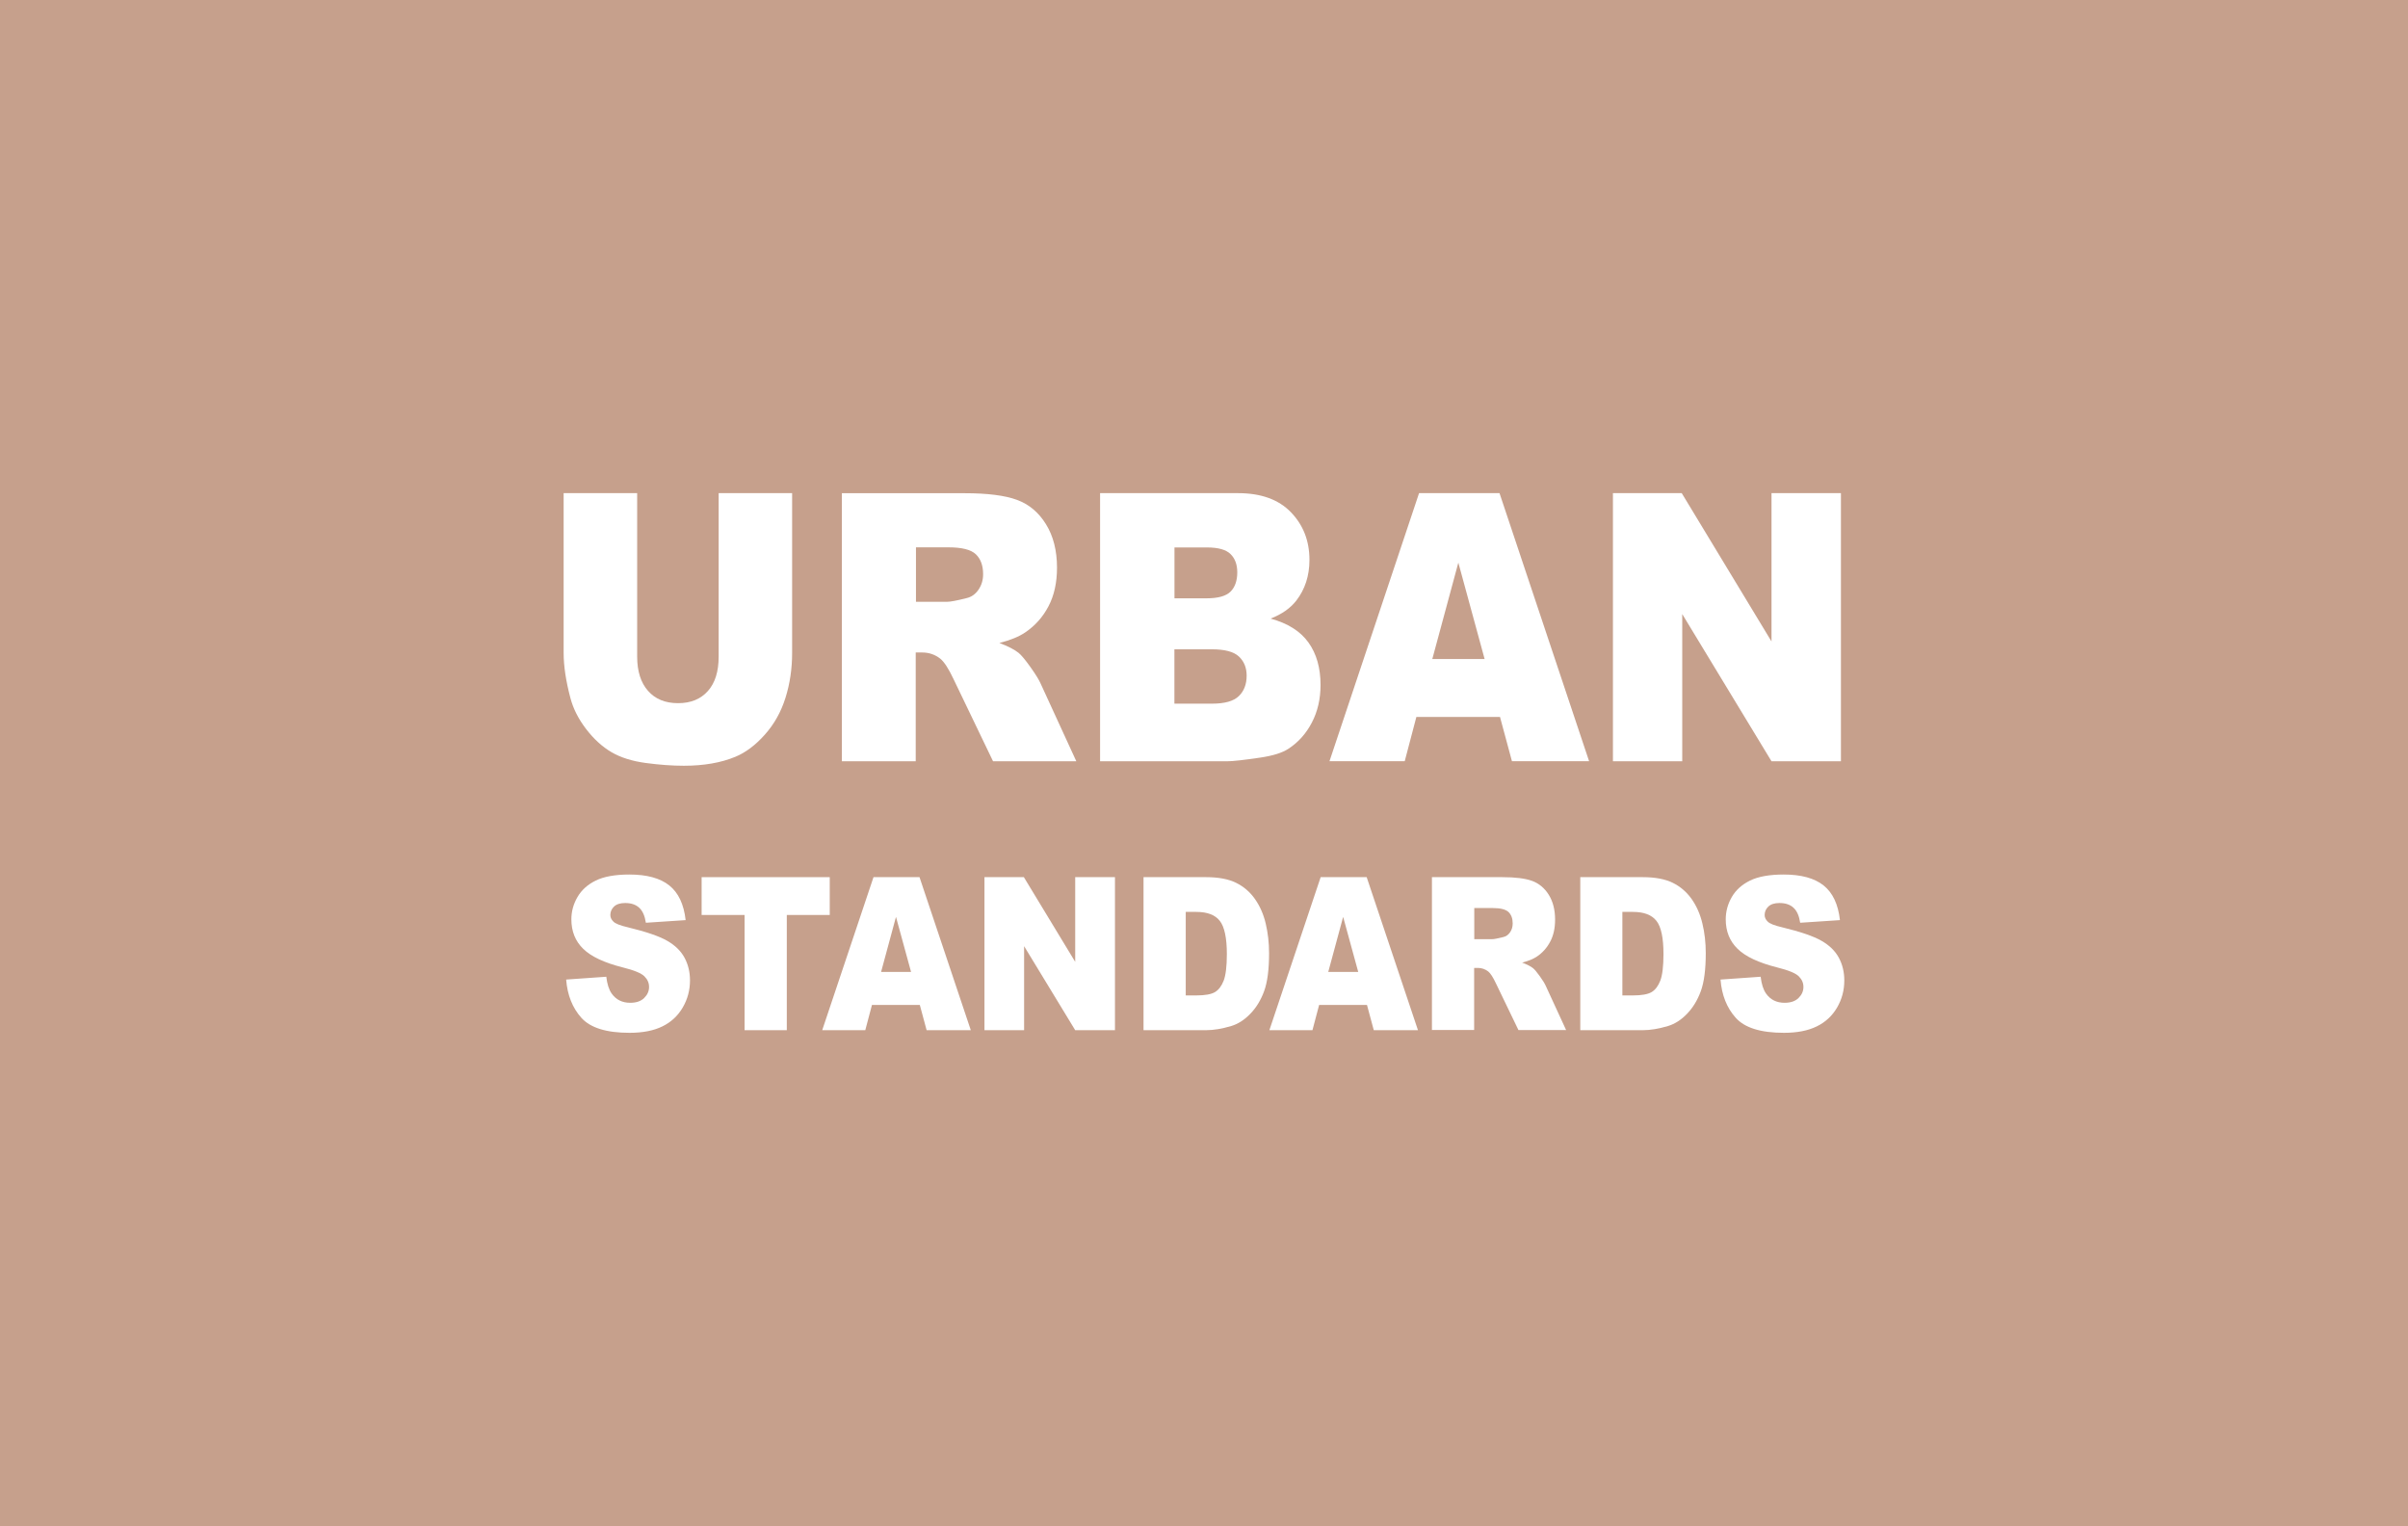 <?xml version="1.0" encoding="UTF-8"?>
<svg xmlns="http://www.w3.org/2000/svg" id="Ebene_1" version="1.1" viewBox="0 0 393 249">
  <rect width="393" height="249" fill="#c6a08c"></rect>
  <path d="M92.4,159.84l6.55-.46c.14,1.19.43,2.1.87,2.73.71,1.01,1.72,1.52,3.04,1.52.98,0,1.74-.26,2.27-.78.53-.52.8-1.12.8-1.8s-.25-1.23-.76-1.74c-.51-.51-1.68-.99-3.52-1.45-3.02-.76-5.17-1.77-6.46-3.03-1.3-1.26-1.94-2.87-1.94-4.82,0-1.28.33-2.49,1-3.64.66-1.14,1.66-2.04,2.99-2.69s3.16-.98,5.48-.98c2.85,0,5.02.59,6.51,1.78,1.49,1.19,2.38,3.07,2.67,5.66l-6.49.43c-.17-1.12-.53-1.94-1.09-2.45-.55-.51-1.31-.77-2.29-.77-.8,0-1.4.19-1.81.57-.4.38-.61.84-.61,1.39,0,.4.17.75.5,1.07.32.33,1.09.64,2.31.92,3.01.73,5.16,1.46,6.46,2.21,1.3.74,2.25,1.67,2.84,2.77.59,1.1.89,2.33.89,3.7,0,1.6-.4,3.08-1.19,4.43-.79,1.35-1.89,2.38-3.31,3.07-1.42.7-3.21,1.05-5.36,1.05-3.79,0-6.41-.82-7.87-2.45-1.46-1.63-2.28-3.71-2.48-6.23" fill="#fff"></path>
  <polygon points="114.51 143.13 114.51 149.3 121.52 149.3 121.52 168.1 128.41 168.1 128.41 149.3 135.42 149.3 135.42 143.13 114.51 143.13" fill="#fff"></polygon>
  <path d="M146.23,149.61l2.46,8.98h-4.89l2.43-8.98ZM142.56,143.13l-8.37,24.97h7.03l1.09-4.12h7.81l1.11,4.12h7.21l-8.37-24.97h-7.51Z" fill="#fff"></path>
  <polygon points="175.48 143.13 175.48 156.95 167.1 143.13 160.67 143.13 160.67 168.1 167.14 168.1 167.14 154.39 175.48 168.1 181.97 168.1 181.97 143.13 175.48 143.13" fill="#fff"></polygon>
  <path d="M193.52,148.79v13.64h1.69c1.44,0,2.46-.18,3.07-.54s1.08-.98,1.43-1.87c.34-.89.52-2.34.52-4.33,0-2.65-.39-4.46-1.15-5.43-.77-.98-2.05-1.46-3.83-1.46h-1.72ZM186.63,143.13h10.22c2.01,0,3.64.31,4.88.92,1.24.61,2.27,1.49,3.08,2.64s1.4,2.48,1.76,4c.36,1.52.55,3.13.55,4.84,0,2.67-.27,4.74-.81,6.21-.54,1.47-1.29,2.7-2.26,3.69-.96,1-2,1.66-3.1,1.99-1.51.45-2.88.68-4.1.68h-10.22v-24.97Z" fill="#fff"></path>
  <path d="M219.21,149.61l2.46,8.98h-4.89l2.43-8.98ZM215.54,143.13l-8.37,24.97h7.03l1.09-4.12h7.81l1.11,4.12h7.21l-8.37-24.97h-7.51Z" fill="#fff"></path>
  <g>
    <path d="M240.61,153.25h2.9c.31,0,.92-.11,1.82-.34.46-.1.83-.36,1.12-.78.29-.42.43-.9.43-1.45,0-.81-.23-1.42-.68-1.86-.46-.43-1.31-.65-2.57-.65h-3.02v5.07ZM233.7,168.1v-24.97h11.47c2.13,0,3.75.2,4.88.61,1.12.41,2.03,1.17,2.72,2.27.69,1.11,1.03,2.46,1.03,4.05,0,1.39-.26,2.58-.79,3.58-.53,1.01-1.25,1.82-2.17,2.44-.59.4-1.39.73-2.42.99.82.31,1.42.62,1.79.92.25.2.62.64,1.1,1.31.48.67.8,1.19.96,1.55l3.33,7.23h-7.78l-3.68-7.63c-.47-.99-.88-1.63-1.25-1.93-.5-.38-1.06-.58-1.69-.58h-.61v10.13h-6.91Z" fill="#fff"></path>
    <path d="M264.78,148.79v13.64h1.69c1.44,0,2.46-.18,3.07-.54s1.08-.98,1.43-1.87c.34-.89.52-2.34.52-4.33,0-2.65-.38-4.46-1.15-5.43-.77-.98-2.05-1.46-3.83-1.46h-1.72ZM257.9,143.13h10.22c2.01,0,3.64.31,4.88.92,1.24.61,2.26,1.49,3.08,2.64.81,1.15,1.4,2.48,1.76,4,.37,1.52.55,3.13.55,4.84,0,2.67-.27,4.74-.81,6.21-.54,1.47-1.29,2.7-2.25,3.69-.96,1-2,1.66-3.1,1.99-1.51.45-2.88.68-4.1.68h-10.22v-24.97Z" fill="#fff"></path>
    <path d="M280.8,159.84l6.55-.46c.14,1.19.43,2.1.87,2.73.71,1.01,1.72,1.52,3.04,1.52.98,0,1.74-.26,2.27-.78.53-.52.8-1.12.8-1.8s-.25-1.23-.76-1.74c-.51-.51-1.68-.99-3.52-1.45-3.02-.76-5.17-1.77-6.46-3.03-1.3-1.26-1.94-2.87-1.94-4.82,0-1.28.33-2.49.99-3.64.66-1.14,1.66-2.04,2.99-2.69s3.16-.98,5.48-.98c2.85,0,5.01.59,6.51,1.78,1.49,1.19,2.38,3.07,2.67,5.66l-6.49.43c-.17-1.12-.53-1.94-1.09-2.45-.55-.51-1.31-.77-2.29-.77-.8,0-1.4.19-1.81.57-.4.38-.61.84-.61,1.39,0,.4.17.75.5,1.07.32.33,1.09.64,2.31.92,3.01.73,5.16,1.46,6.46,2.21,1.3.74,2.25,1.67,2.84,2.77.59,1.1.89,2.33.89,3.7,0,1.6-.39,3.08-1.18,4.43-.79,1.35-1.89,2.38-3.31,3.07-1.42.7-3.21,1.05-5.36,1.05-3.79,0-6.41-.82-7.87-2.45-1.46-1.63-2.28-3.71-2.48-6.23" fill="#fff"></path>
    <path d="M117.28,80.47h12v26.06c0,2.58-.36,5.02-1.08,7.32-.72,2.3-1.84,4.31-3.37,6.02-1.53,1.72-3.14,2.93-4.82,3.62-2.33.97-5.14,1.46-8.41,1.46-1.89,0-3.96-.15-6.2-.45-2.24-.3-4.11-.89-5.61-1.77-1.5-.88-2.88-2.14-4.13-3.77-1.25-1.63-2.1-3.31-2.56-5.04-.74-2.78-1.11-5.25-1.11-7.4v-26.06h12v26.68c0,2.39.59,4.25,1.77,5.59,1.18,1.34,2.81,2.01,4.9,2.01s3.69-.66,4.87-1.98c1.18-1.32,1.76-3.19,1.76-5.62v-26.68Z" fill="#fff"></path>
    <path d="M149.48,98.2h5.07c.55,0,1.61-.2,3.19-.6.8-.18,1.45-.64,1.95-1.37.51-.74.76-1.58.76-2.54,0-1.41-.4-2.5-1.19-3.25-.8-.76-2.29-1.13-4.49-1.13h-5.28v8.89ZM137.4,124.22v-43.74h20.04c3.71,0,6.56.36,8.52,1.08,1.97.72,3.55,2.04,4.75,3.98,1.2,1.94,1.8,4.3,1.8,7.09,0,2.43-.46,4.52-1.38,6.28-.92,1.76-2.19,3.19-3.8,4.28-1.03.7-2.43,1.27-4.22,1.73,1.43.54,2.47,1.08,3.13,1.61.44.36,1.08,1.12,1.92,2.3.84,1.18,1.4,2.08,1.68,2.72l5.82,12.67h-13.59l-6.43-13.37c-.81-1.73-1.54-2.85-2.18-3.37-.87-.68-1.85-1.01-2.95-1.01h-1.06v17.75h-12.08Z" fill="#fff"></path>
    <path d="M191.68,114.82h6.13c2.07,0,3.53-.41,4.38-1.24.85-.83,1.27-1.94,1.27-3.33,0-1.29-.42-2.33-1.26-3.12-.84-.79-2.32-1.18-4.42-1.18h-6.11v8.86ZM191.68,97.63h5.23c1.88,0,3.18-.36,3.92-1.09.73-.73,1.1-1.78,1.1-3.15,0-1.27-.37-2.27-1.1-2.98-.73-.72-2.01-1.08-3.84-1.08h-5.31v8.29ZM179.55,80.47h22.51c3.75,0,6.63,1.04,8.64,3.13,2.01,2.09,3.01,4.67,3.01,7.76,0,2.59-.72,4.8-2.15,6.65-.96,1.23-2.35,2.21-4.19,2.93,2.79.76,4.85,2.05,6.17,3.89,1.32,1.84,1.98,4.15,1.98,6.94,0,2.27-.47,4.31-1.41,6.12-.94,1.81-2.22,3.24-3.85,4.3-1.01.66-2.53,1.13-4.57,1.43-2.71.4-4.5.6-5.39.6h-20.76v-43.74Z" fill="#fff"></path>
  </g>
  <path d="M238.01,91.81l4.29,15.73h-8.54l4.25-15.73ZM231.6,80.47l-14.62,43.74h12.28l1.9-7.22h13.65l1.95,7.22h12.59l-14.62-43.74h-13.12Z" fill="#fff"></path>
  <polygon points="289.12 80.47 289.12 104.67 274.47 80.47 263.24 80.47 263.24 124.22 274.55 124.22 274.55 100.2 289.12 124.22 300.45 124.22 300.45 80.47 289.12 80.47" fill="#fff"></polygon>
</svg>
